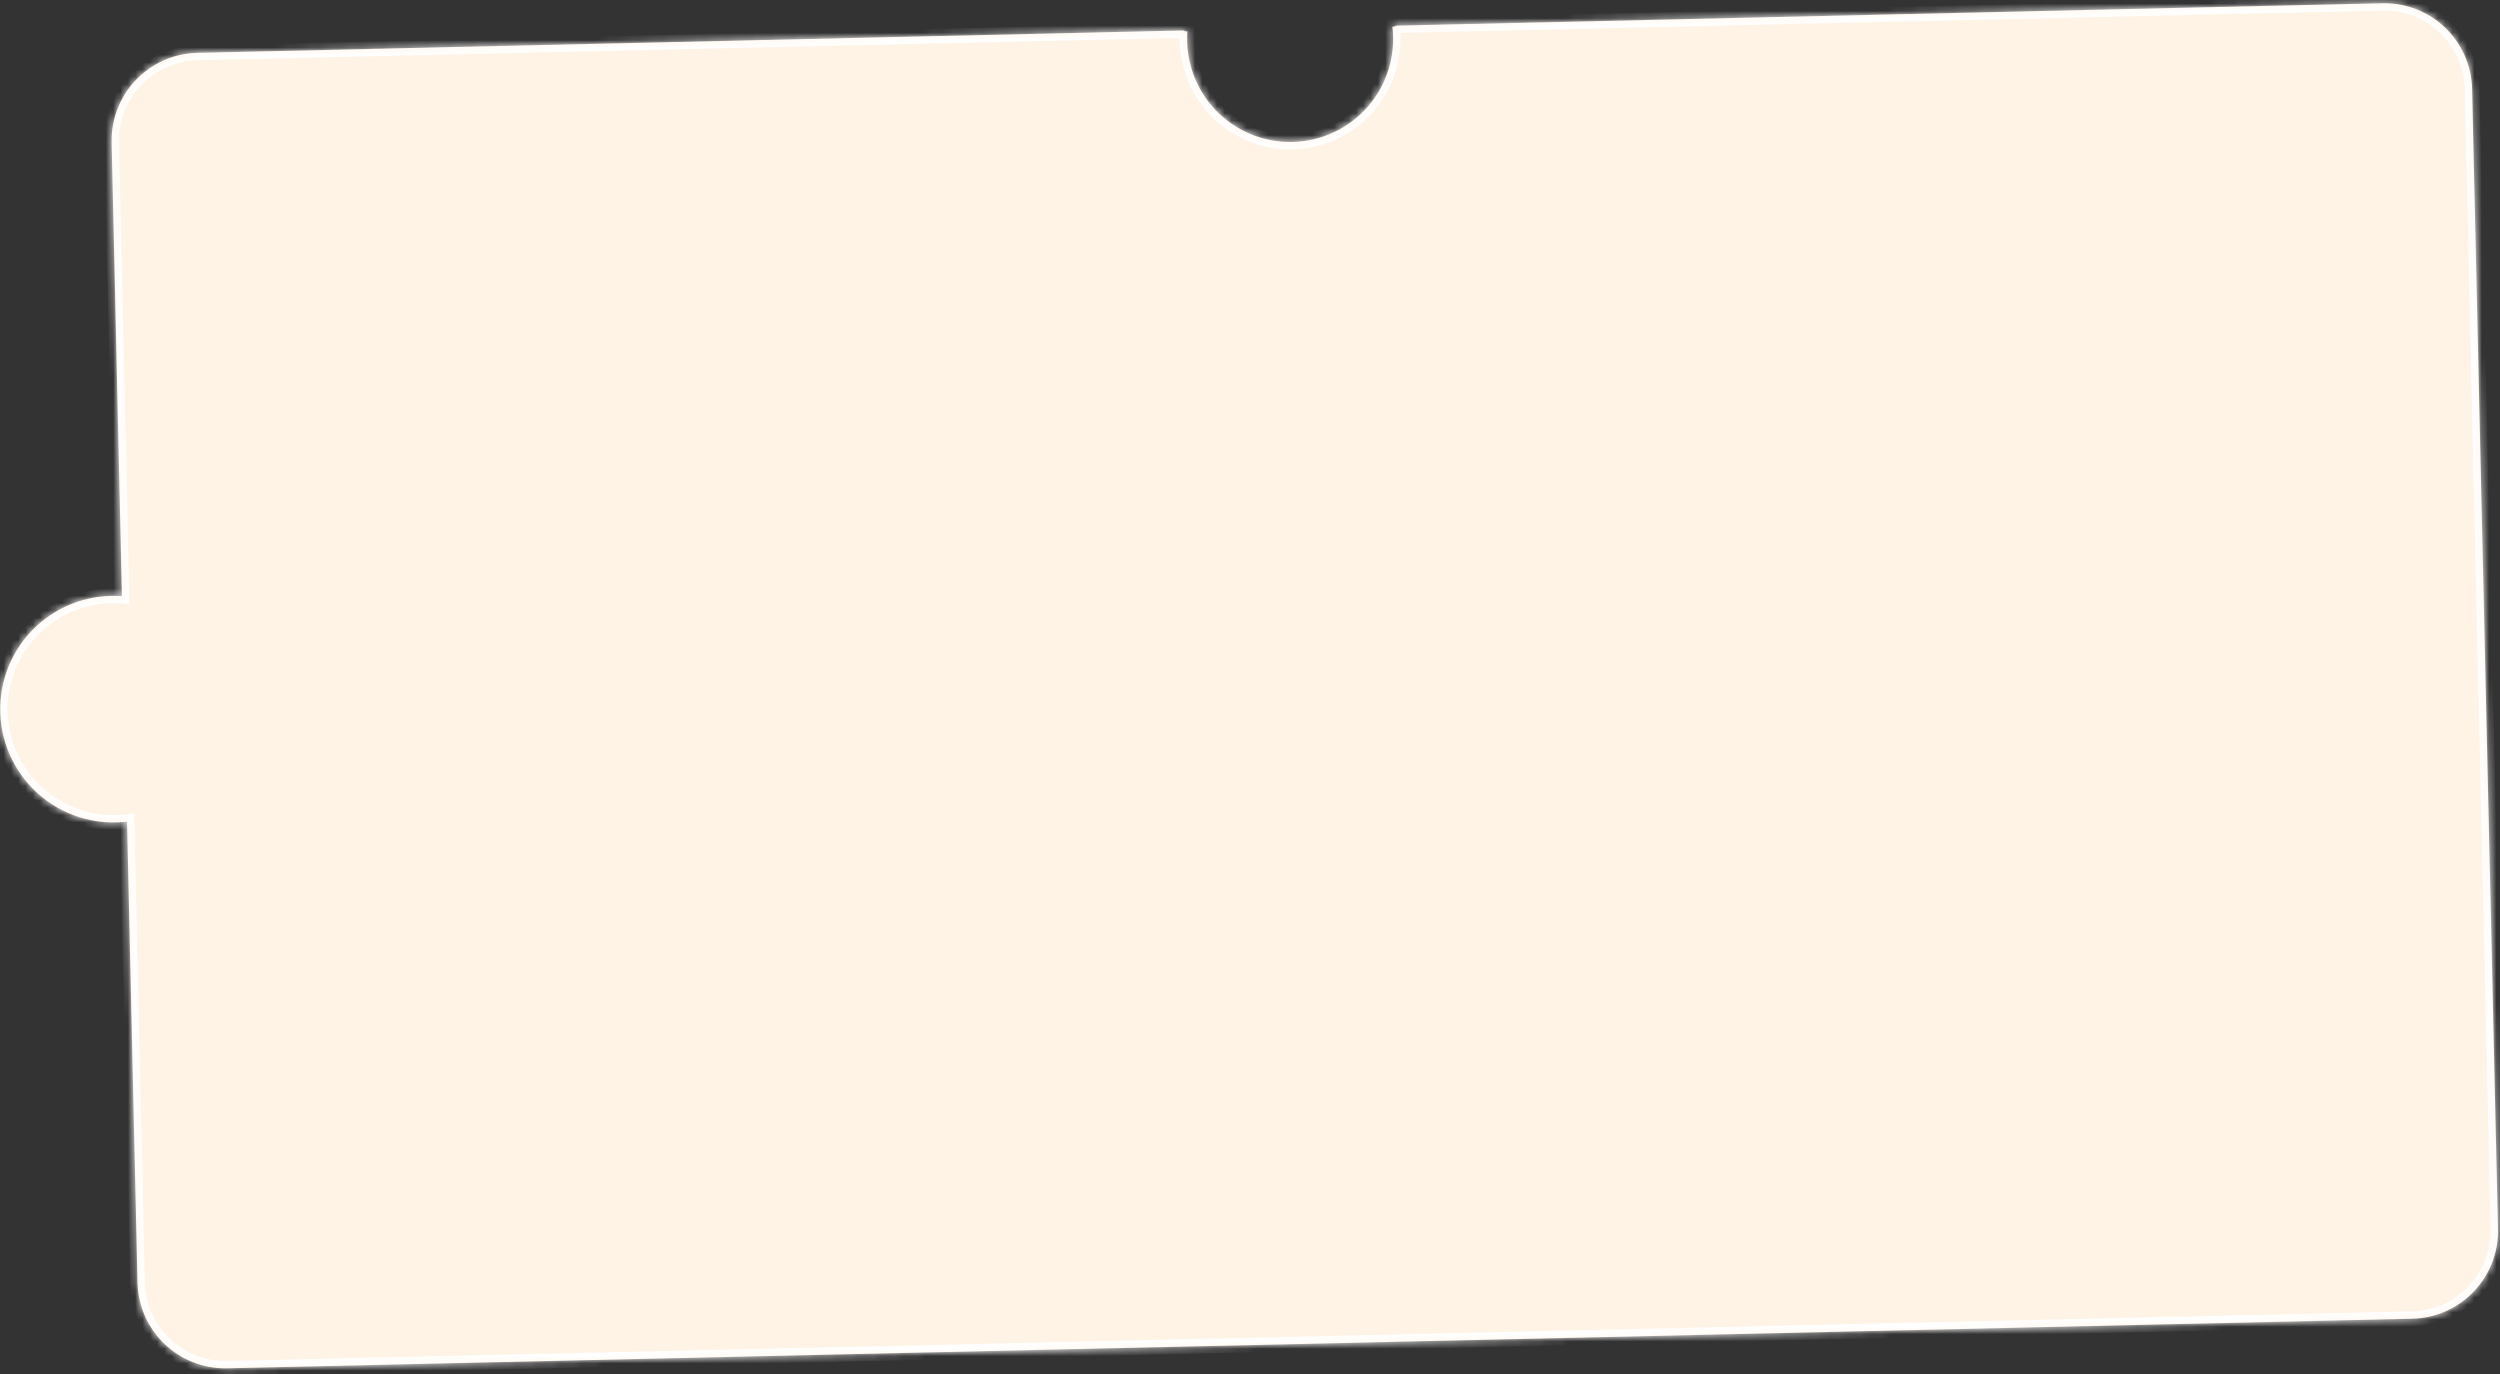 <?xml version="1.0" encoding="UTF-8"?> <svg xmlns="http://www.w3.org/2000/svg" width="342" height="188"><rect width="100%" height="100%" fill="#333333" stroke="none"/><mask id="path-1-inside-1_122_572"><path id="svg_1" d="m163.222,10.074c-0.661,-1.851 -0.927,-3.819 -0.782,-5.779l-0.41,-0.03l-0.001,-0c0.003,-0.033 0.005,-0.066 0.008,-0.1l-135.042,3.065c-6.626,0.15 -11.875,5.643 -11.725,12.269l1.408,62.057c-2.056,-0.153 -4.124,0.106 -6.082,0.763c-2.101,0.705 -4.025,1.852 -5.645,3.364c-1.62,1.512 -2.896,3.354 -3.744,5.401c-0.848,2.047 -1.246,4.252 -1.17,6.466c0.077,2.214 0.627,4.387 1.615,6.37c0.987,1.984 2.388,3.732 4.109,5.129c1.72,1.396 3.72,2.407 5.864,2.965c1.879,0.489 3.83,0.62 5.753,0.389l1.431,63.056c0.15,6.626 5.644,11.875 12.269,11.725l298.923,-6.784c6.625,-0.15 11.875,-5.643 11.724,-12.269l-3.539,-155.96c-0.15,-6.626 -5.643,-11.875 -12.269,-11.725l-134.038,3.042l-0.001,-0.007l-0.074,0.009l-0.929,0.021l0.011,0.09l-0.001,0l-0.408,0.049l0,0.001c0.235,1.951 0.06,3.929 -0.515,5.808c-0.575,1.879 -1.537,3.618 -2.823,5.103c-1.287,1.485 -2.871,2.685 -4.649,3.522c-1.778,0.837 -3.711,1.293 -5.676,1.338c-1.965,0.045 -3.917,-0.321 -5.732,-1.075c-1.815,-0.754 -3.452,-1.88 -4.805,-3.305c-1.354,-1.425 -2.395,-3.117 -3.056,-4.968z" clip-rule="evenodd" fill-rule="evenodd"></path></mask><g><title>background</title><rect fill="none" id="canvas_background" height="402" width="582" y="-1" x="-1"></rect></g><g><title>Layer 1</title><path id="svg_2" fill="#fff3e6" d="m163.222,10.074c-0.661,-1.851 -0.927,-3.819 -0.782,-5.779l-0.41,-0.03l-0.001,-0c0.003,-0.033 0.005,-0.066 0.008,-0.1l-135.042,3.065c-6.626,0.15 -11.875,5.643 -11.725,12.269l1.408,62.057c-2.056,-0.153 -4.124,0.106 -6.082,0.763c-2.101,0.705 -4.025,1.852 -5.645,3.364c-1.62,1.512 -2.896,3.354 -3.744,5.401c-0.848,2.047 -1.246,4.252 -1.17,6.466c0.077,2.214 0.627,4.387 1.615,6.37c0.987,1.984 2.388,3.732 4.109,5.129c1.72,1.396 3.72,2.407 5.864,2.965c1.879,0.489 3.83,0.62 5.753,0.389l1.431,63.056c0.15,6.626 5.644,11.875 12.269,11.725l298.923,-6.784c6.625,-0.15 11.875,-5.643 11.724,-12.269l-3.539,-155.96c-0.15,-6.626 -5.643,-11.875 -12.269,-11.725l-134.038,3.042l-0.001,-0.007l-0.074,0.009l-0.929,0.021l0.011,0.09l-0.001,0l-0.408,0.049l0,0.001c0.235,1.951 0.06,3.929 -0.515,5.808c-0.575,1.879 -1.537,3.618 -2.823,5.103c-1.287,1.485 -2.871,2.685 -4.649,3.522c-1.778,0.837 -3.711,1.293 -5.676,1.338c-1.965,0.045 -3.917,-0.321 -5.732,-1.075c-1.815,-0.754 -3.452,-1.88 -4.805,-3.305c-1.354,-1.425 -2.395,-3.117 -3.056,-4.968z" clip-rule="evenodd" fill-rule="evenodd"></path><path id="svg_3" mask="url(#path-1-inside-1_122_572)" fill="white" d="m162.44,4.295l0.998,0.074l0.074,-0.997l-0.998,-0.074l-0.074,0.997zm0.782,5.779l0.942,-0.336l0,-0l-0.942,0.336zm-1.192,-5.81l0.074,-0.997l-0.001,-0l-0.073,0.997zm-0.001,-0l-0.997,-0.073l-0.073,0.997l0.997,0.073l0.073,-0.997zm0.008,-0.1l0.997,0.08l0.088,-1.104l-1.108,0.025l0.023,1zm-135.042,3.065l-0.023,-1l0.023,1zm-10.316,74.326l-0.074,0.997l1.099,0.082l-0.025,-1.102l-1,0.023zm-6.082,0.763l-0.318,-0.948l0,0l0.318,0.948zm-5.645,3.364l0.682,0.731l0,0l-0.682,-0.731zm-3.744,5.401l-0.924,-0.383l0,0l0.924,0.383zm-1.17,6.466l0.999,-0.035l0,0l-0.999,0.035zm1.615,6.37l-0.895,0.446l0,0l0.895,-0.446zm4.109,5.129l-0.63,0.776l0,0l0.63,-0.776zm5.864,2.965l0.252,-0.968l0,0l-0.252,0.968zm5.753,0.389l1,-0.023l-0.025,-1.102l-1.094,0.132l0.119,0.993zm1.431,63.056l1,-0.023l-1,0.023zm307.109,-175.012l-0.023,-1l0.023,1zm-134.038,3.042l-0.993,0.119l0.108,0.901l0.908,-0.021l-0.023,-1zm-0.001,-0.007l0.993,-0.119l-0.119,-0.994l-0.994,0.12l0.12,0.993zm-0.074,0.009l0.023,1l0.048,-0.001l0.049,-0.006l-0.12,-0.993zm-0.929,0.021l-0.023,-1l-1.104,0.025l0.134,1.096l0.993,-0.122zm0.011,0.09l0.12,0.993l0.995,-0.12l-0.122,-0.994l-0.993,0.122zm-0.001,0l0.12,0.993l0,-0l-0.12,-0.993zm-0.408,0.049l-0.12,-0.993l-0.989,0.119l0.116,0.99l0.993,-0.116zm0,0.001l-0.993,0.116l0,0.003l0.993,-0.12zm-0.515,5.808l0.956,0.293l0,0l-0.956,-0.293zm-2.823,5.103l0.755,0.655l0,0l-0.755,-0.655zm-4.649,3.522l-0.426,-0.905l0,0l0.426,0.905zm-5.676,1.338l0.023,1l0,0l-0.023,-1zm-5.732,-1.075l0.384,-0.923l0,0l-0.384,0.923zm-9.64,-14.126c-0.156,2.099 0.13,4.207 0.837,6.19l1.884,-0.673c-0.614,-1.719 -0.861,-3.548 -0.726,-5.369l-1.995,-0.148zm0.513,1.041l0.41,0.03l0.148,-1.995l-0.41,-0.03l-0.148,1.995zm0,-0l0.001,0l0.146,-1.995l-0.001,-0l-0.146,1.995zm-0.916,-1.177c-0.003,0.035 -0.006,0.071 -0.008,0.106l1.994,0.146c0.003,-0.031 0.005,-0.062 0.008,-0.093l-1.994,-0.159zm-134.022,4.144l135.041,-3.065l-0.045,-1.999l-135.042,3.065l0.045,1.999zm-10.748,11.247c-0.138,-6.074 4.674,-11.109 10.748,-11.247l-0.045,-1.999c-7.178,0.163 -12.865,6.114 -12.702,13.292l1.999,-0.045zm1.408,62.057l-1.408,-62.057l-1.999,0.045l1.408,62.057l2,-0.045zm-6.763,1.734c1.831,-0.615 3.766,-0.857 5.689,-0.714l0.148,-1.994c-2.189,-0.163 -4.39,0.113 -6.474,0.812l0.636,1.896zm-5.281,3.147c1.515,-1.414 3.316,-2.487 5.281,-3.147l-0.636,-1.896c-2.236,0.75 -4.285,1.972 -6.009,3.581l1.365,1.462zm-3.502,5.052c0.793,-1.915 1.987,-3.638 3.502,-5.052l-1.365,-1.462c-1.724,1.609 -3.083,3.57 -3.985,5.749l1.848,0.765zm-1.094,6.049c-0.072,-2.071 0.301,-4.134 1.094,-6.049l-1.848,-0.765c-0.902,2.179 -1.327,4.527 -1.245,6.884l1.999,-0.069zm1.51,5.959c-0.924,-1.856 -1.439,-3.888 -1.51,-5.959l-1.999,0.069c0.082,2.357 0.668,4.669 1.719,6.781l1.79,-0.891zm3.844,4.797c-1.609,-1.306 -2.92,-2.942 -3.844,-4.797l-1.79,0.891c1.051,2.111 2.542,3.973 4.374,5.459l1.26,-1.553zm5.486,2.774c-2.006,-0.522 -3.877,-1.468 -5.486,-2.774l-1.26,1.553c1.831,1.486 3.96,2.563 6.243,3.157l0.504,-1.936zm5.381,0.364c-1.798,0.216 -3.624,0.093 -5.381,-0.364l-0.504,1.936c2,0.52 4.077,0.659 6.124,0.413l-0.239,-1.985zm2.55,64.026l-1.431,-63.056l-2,0.045l1.431,63.057l2,-0.046zm11.247,10.748c-6.074,0.138 -11.109,-4.674 -11.247,-10.748l-2,0.046c0.163,7.178 6.114,12.864 13.292,12.702l-0.045,-2zm298.923,-6.783l-298.923,6.783l0.045,2l298.923,-6.784l-0.045,-1.999zm10.748,-11.247c0.137,6.073 -4.674,11.109 -10.748,11.247l0.045,1.999c7.178,-0.163 12.865,-6.114 12.702,-13.292l-1.999,0.046zm-3.54,-155.96l3.54,155.96l1.999,-0.046l-3.539,-155.959l-2,0.045zm-11.246,-10.748c6.073,-0.138 11.109,4.674 11.246,10.748l2,-0.045c-0.163,-7.178 -6.114,-12.865 -13.292,-12.702l0.046,1.999zm-134.038,3.042l134.038,-3.042l-0.046,-1.999l-134.038,3.042l0.046,1.999zm-1.017,-0.888l0.001,0.007l1.986,-0.238l-0.001,-0.007l-1.986,0.238zm1.039,0.883l0.074,-0.009l-0.24,-1.986l-0.074,0.009l0.24,1.986zm-1.026,0.028l0.929,-0.021l-0.046,-1.999l-0.929,0.021l0.046,1.999zm0.981,-1.032l-0.011,-0.09l-1.986,0.243l0.011,0.09l1.986,-0.243zm-0.874,1.115l0.001,-0l-0.24,-1.986l-0.001,0l0.24,1.986zm-0.408,0.049l0.408,-0.049l-0.24,-1.986l-0.408,0.049l0.24,1.986zm0.873,-1.108l0,-0.001l-1.986,0.233l0,0.001l1.986,-0.233zm-0.552,6.217c0.616,-2.012 0.804,-4.131 0.552,-6.22l-1.986,0.239c0.219,1.812 0.056,3.65 -0.478,5.396l1.912,0.585zm-3.024,5.465c1.378,-1.591 2.408,-3.453 3.024,-5.465l-1.912,-0.585c-0.534,1.746 -1.428,3.361 -2.623,4.741l1.511,1.31zm-4.978,3.772c1.905,-0.896 3.6,-2.181 4.978,-3.772l-1.511,-1.31c-1.196,1.38 -2.667,2.495 -4.319,3.272l0.852,1.81zm-6.079,1.433c2.104,-0.048 4.175,-0.537 6.079,-1.433l-0.852,-1.81c-1.651,0.778 -3.448,1.201 -5.273,1.243l0.046,2zm-6.139,-1.152c1.944,0.808 4.035,1.2 6.139,1.152l-0.046,-2c-1.825,0.042 -3.639,-0.298 -5.325,-0.999l-0.768,1.847zm-5.146,-3.539c1.449,1.526 3.203,2.731 5.146,3.539l0.768,-1.847c-1.686,-0.701 -3.207,-1.747 -4.465,-3.07l-1.449,1.378zm-3.273,-5.32c0.708,1.982 1.823,3.794 3.273,5.32l1.449,-1.378c-1.257,-1.323 -2.224,-2.896 -2.838,-4.615l-1.884,0.673z"></path></g></svg> 